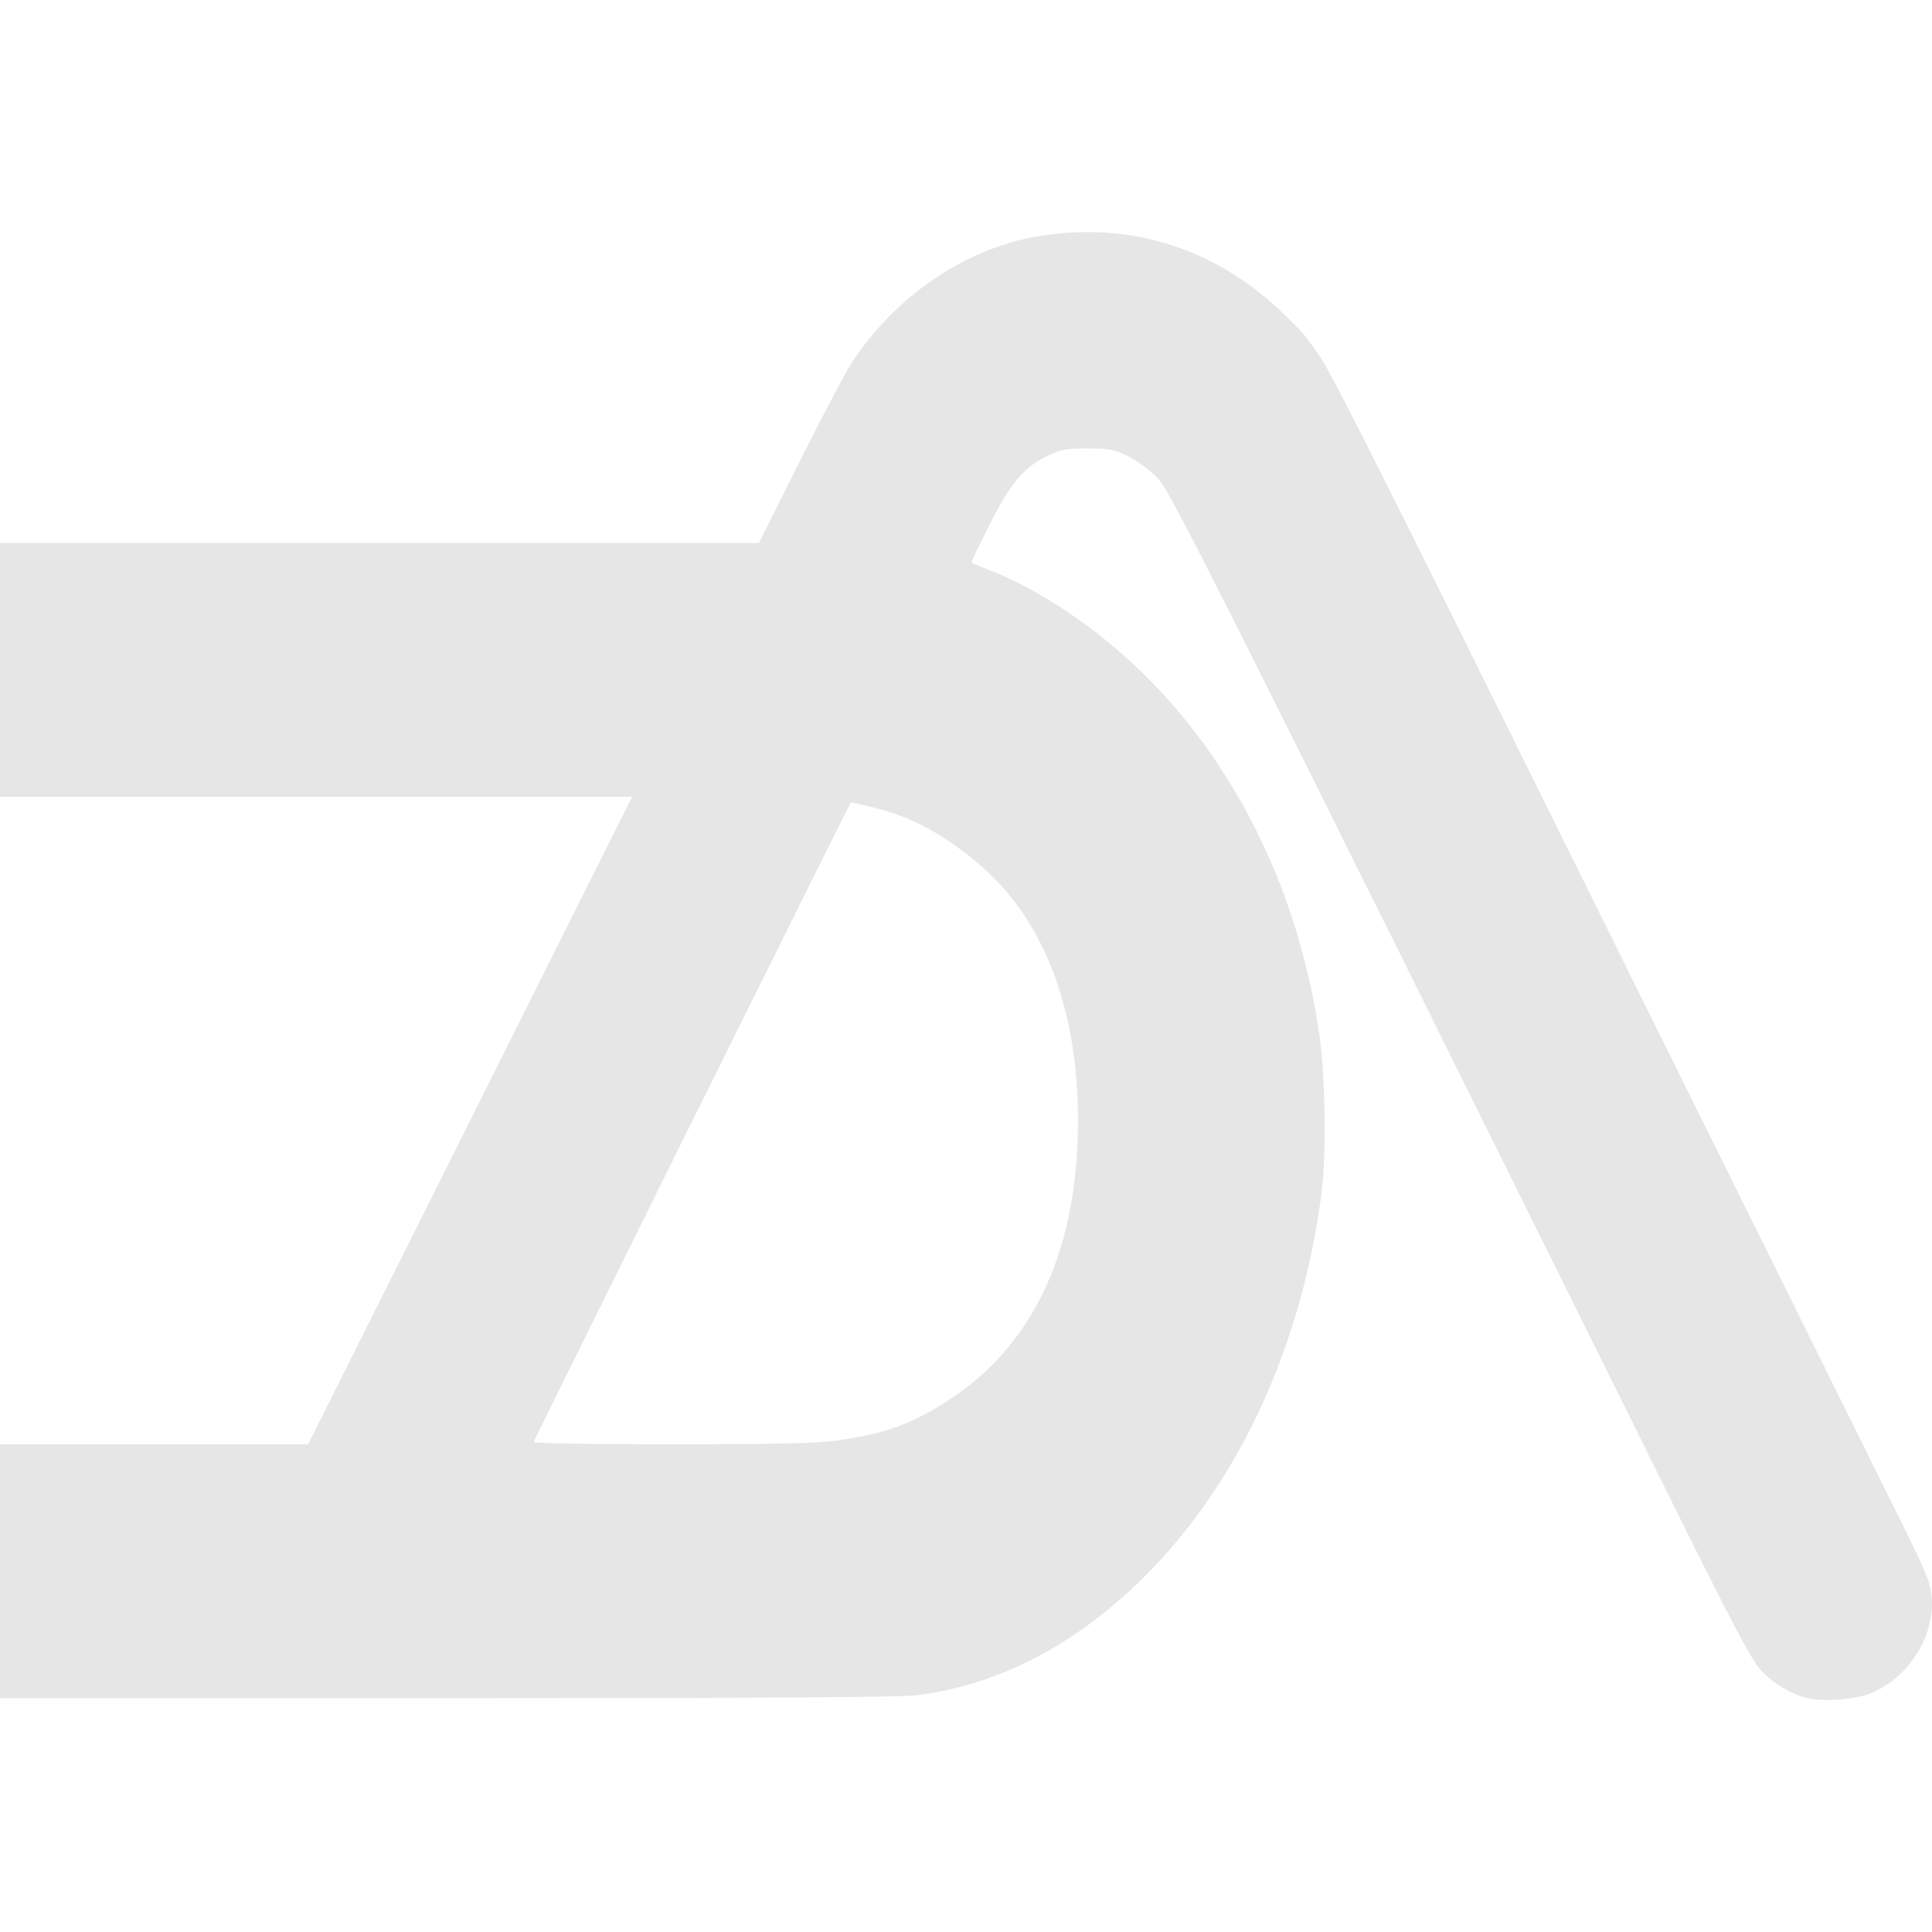 <?xml version="1.0" encoding="UTF-8" standalone="no"?>
<!-- Created by Digital Ambition s.r.o. (https://digitalambition.tech/) -->

<svg
   width="512"
   height="512"
   viewBox="0 0 512 512"
   version="1.1"
   id="svg5"
   xml:space="preserve"
   xmlns="http://www.w3.org/2000/svg"
   xmlns:svg="http://www.w3.org/2000/svg"><defs
     id="defs2" /><g
     id="layer1"><path
       style="fill:#e6e6e6;stroke-width:0.686"
       d="m 478.996,450.02 c -4.472,-1.133 -9.012,-3.852 -12.299,-7.366 -2.643,-2.825 -7.043,-11.192 -26.118,-49.663 C 316.118,141.975 310.095,130 306.494,126.402 c -1.901,-1.899 -5.299,-4.369 -7.551,-5.49 -3.659,-1.82 -4.789,-2.039 -10.616,-2.059 -5.672,-0.02 -7.035,0.218 -10.459,1.823 -6.42,3.009 -10.055,7.281 -15.585,18.321 -2.666,5.322 -4.847,9.812 -4.847,9.979 0,0.167 1.692,0.936 3.76,1.71 16.732,6.26 35.73,20.09 49.594,36.102 20.397,23.559 33.637,53.126 38.729,86.49 1.724,11.293 2.066,32.336 0.699,42.902 -5.235,40.441 -21.833,76.522 -46.612,101.323 -18.304,18.32 -38.969,29.097 -60.929,31.774 -4.264,0.52 -42.825,0.754 -124.426,0.755 L 0,450.034 V 382.764 H 81.649 L 167.525,211.156 H 0 v -67.27 h 201.137 l 10.726,-21.451 c 5.899,-11.798 12.033,-23.475 13.63,-25.949 11.631,-18.012 30.426,-30.769 50.011,-33.945 24.624,-3.993 47.614,3.559 65.611,21.555 2.916,2.916 4.355,3.865 9.119,11.094 4.509,6.842 33.709,66.14 74.879,149.257 39.084,78.905 74.517,150.414 78.741,158.909 6.525,13.122 7.737,16.071 8.058,19.613 0.943,10.407 -5.862,21.379 -15.936,25.697 -3.89,1.667 -12.907,2.387 -16.981,1.354 z M 221.736,381.751 c 12.771,-1.746 20.263,-4.487 30.193,-11.048 22.263,-14.711 33.729,-39.76 33.754,-73.743 0.022,-29.3 -8.936,-52.907 -25.55,-67.337 -9.304,-8.081 -18.125,-12.952 -27.984,-15.452 -3.582,-0.909 -6.578,-1.572 -6.658,-1.475 -0.57,0.696 -84.075,169.038 -84.075,169.491 0,0.317 16.45,0.571 36.556,0.564 27.895,-0.009 38.263,-0.247 43.764,-0.999 z"
       id="path872" /></g></svg>
